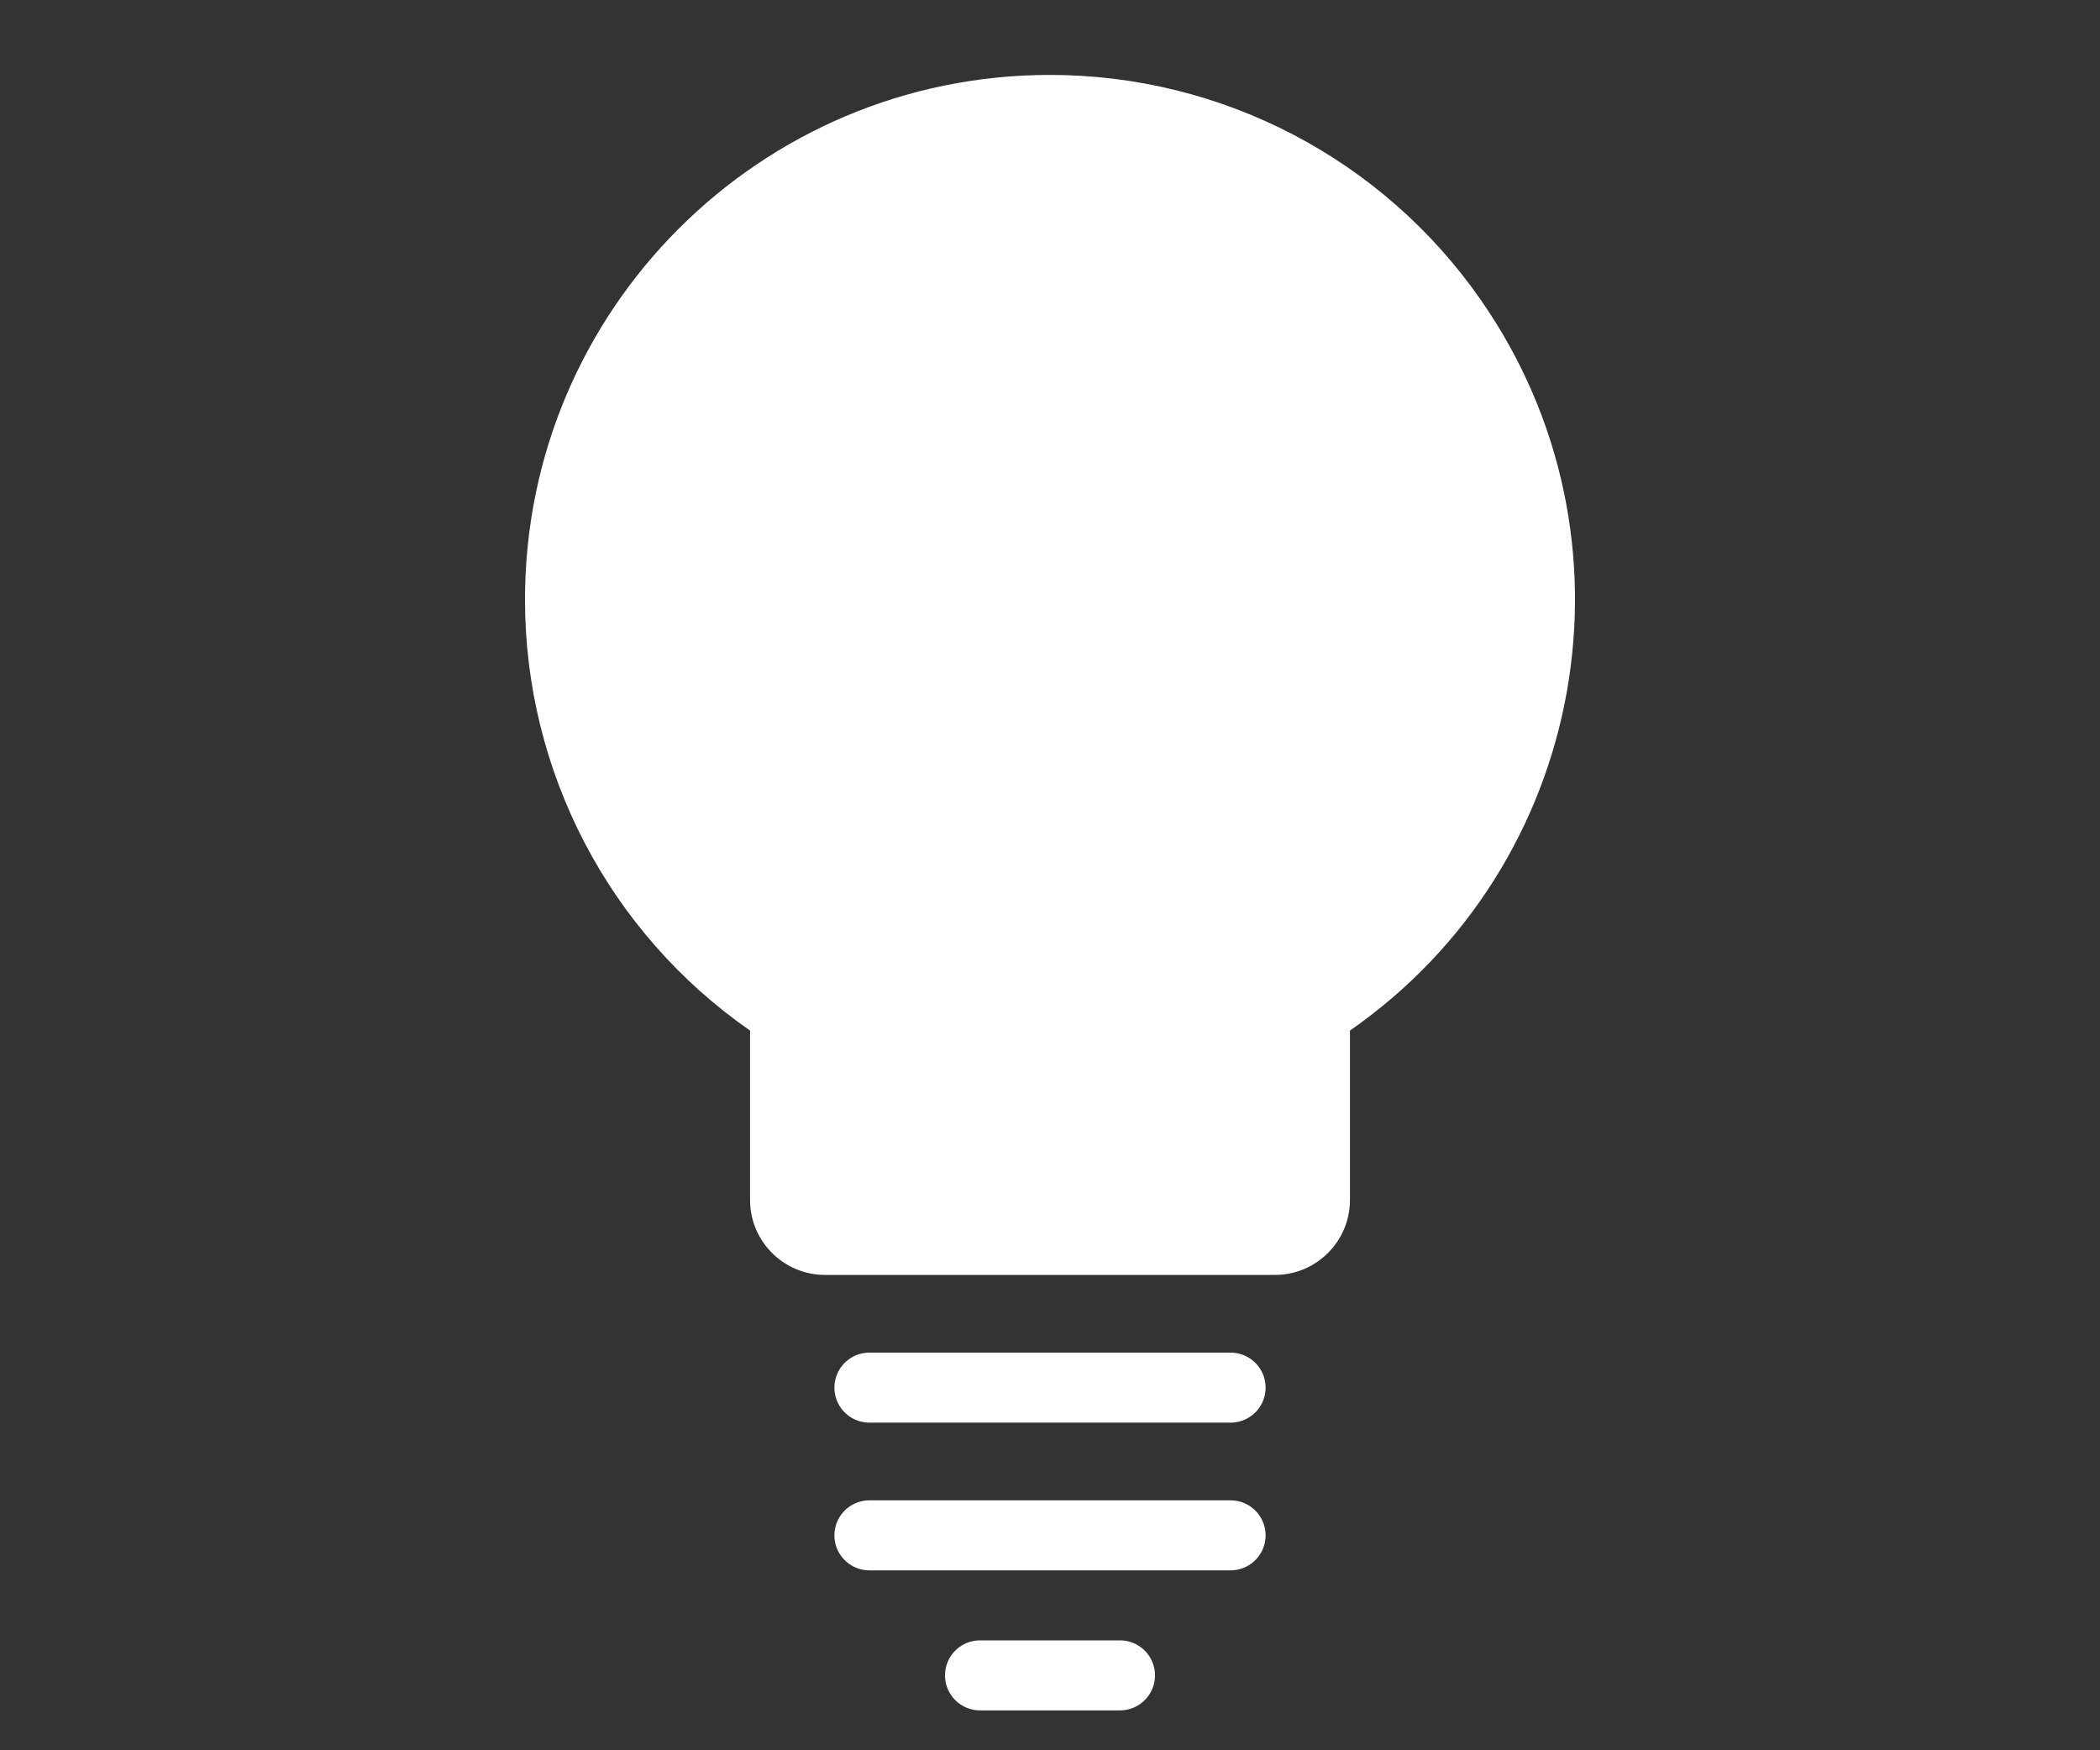 <svg id="Layer_2" data-name="Layer 2" xmlns="http://www.w3.org/2000/svg" viewBox="0 0 60 50"><rect x="0" y="0" width="60" height="50" fill="#333333" stroke="none"/><defs><style>.cls-3{fill:none;stroke:#fff;stroke-linecap:round;stroke-width:2px}</style></defs><g id="Layer_1-2" data-name="Layer 1"><g id="Group_94405" data-name="Group 94405"><path id="Icon_material-lightbulb-outline" data-name="Icon material-lightbulb-outline" d="M30 2.14c-8.28 0-15 6.71-15 14.99 0 4.91 2.4 9.51 6.43 12.31v4.84c0 1.18.96 2.14 2.14 2.14h12.86c1.18 0 2.14-.96 2.14-2.14v-4.84c6.8-4.73 8.47-14.08 3.74-20.87-2.8-4.03-7.4-6.43-12.31-6.43Z" style="fill:#fff"/><path id="Line_1924" data-name="Line 1924" class="cls-3" d="M24.84 39.64h10.32"/><path id="Line_1925" data-name="Line 1925" class="cls-3" d="M24.84 43.86h10.32"/><path id="Line_1926" data-name="Line 1926" class="cls-3" d="M28 47.86h4"/></g><path style="fill:none" d="M0 0h60v50H0z"/></g></svg>